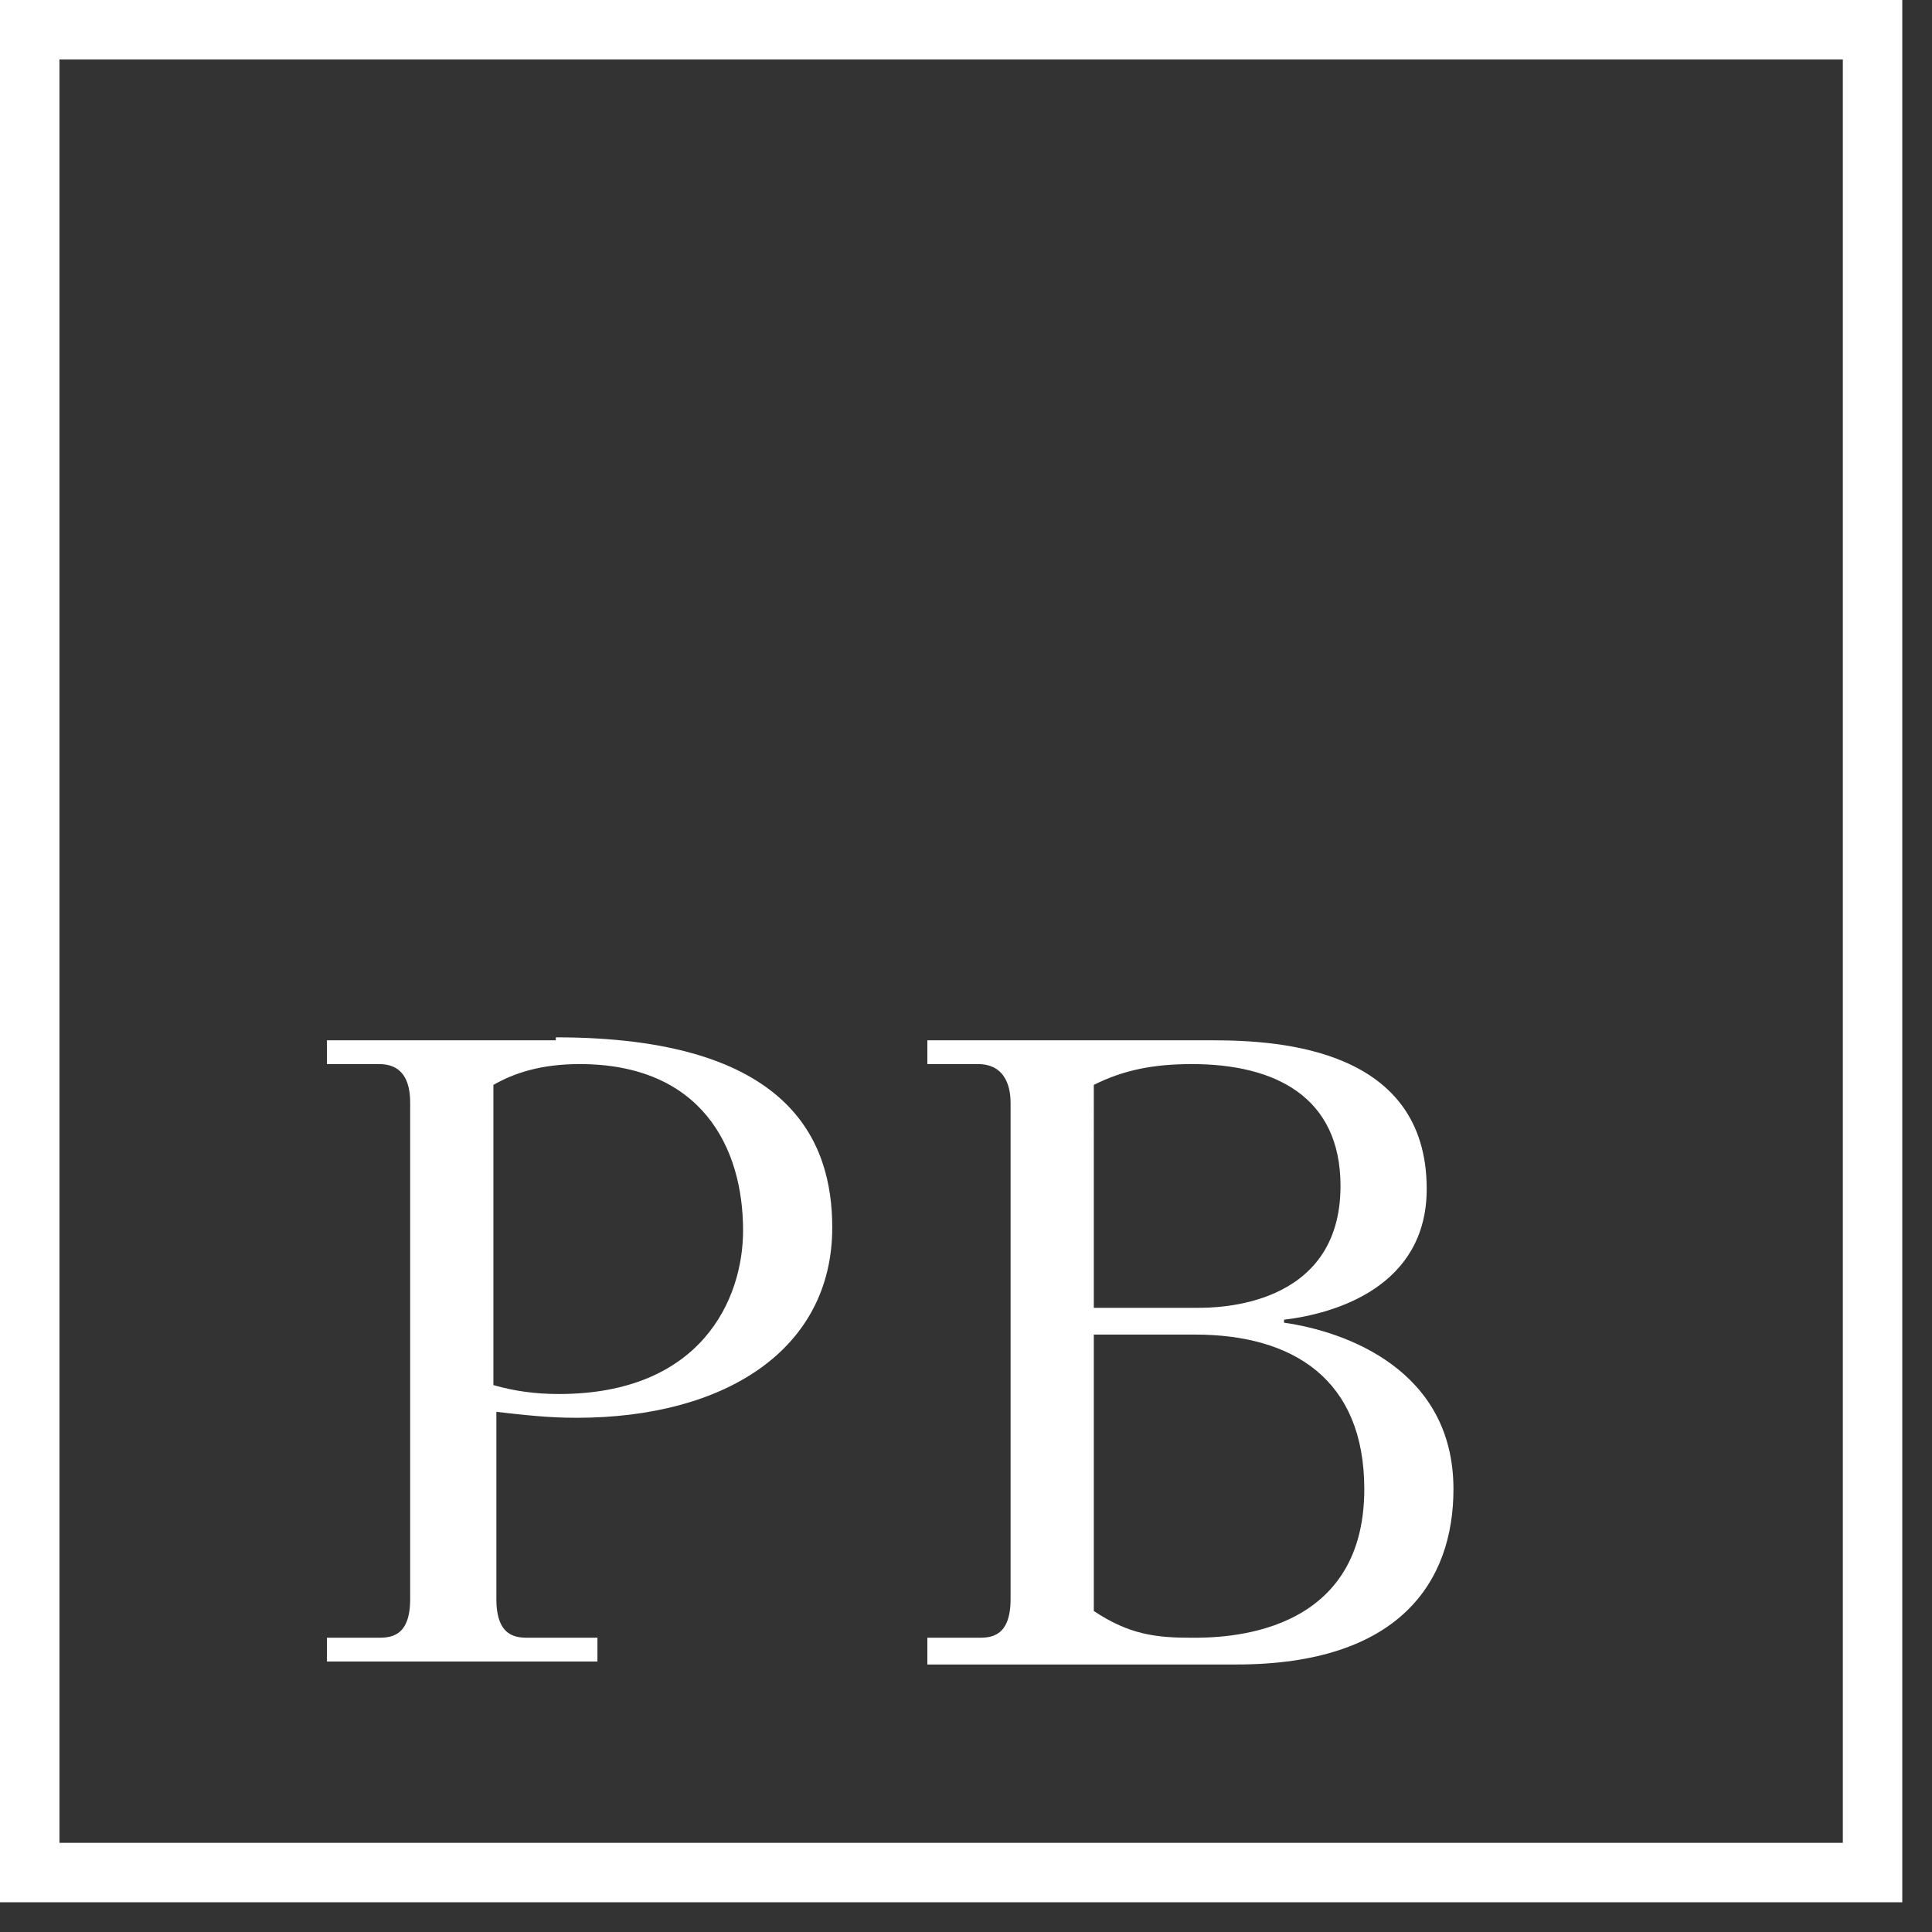 <?xml version="1.0" encoding="utf-8"?>
<!-- Generator: Adobe Illustrator 21.1.0, SVG Export Plug-In . SVG Version: 6.00 Build 0)  -->
<svg version="1.1" id="Layer_1" xmlns="http://www.w3.org/2000/svg" xmlns:xlink="http://www.w3.org/1999/xlink" x="0px" y="0px"
	 viewBox="0 0 65 65" xml:space="preserve">
<rect x="0" y="0" width="65" height="65" fill="#333333" stroke="none"/>
<style type="text/css">
	.st0{fill:none;stroke:#FFFFFF;stroke-width:2;}
	.st1{enable-background:new    ;}
	.st2{fill:#FFFFFF;}
</style>
<path class="st0" d="M1,1h62v62H1V1z"/>
<g class="st1">
	<path class="st2" d="M18.7,34.9c7.9,0,9.3,3.5,9.3,6.4c0,4.1-3.6,6.4-8.6,6.4c-1,0-1.8-0.1-2.7-0.2v6.3c0,1.3,0.7,1.3,1.1,1.3h2.3
		v0.8H11v-0.8h1.7c0.4,0,1.1,0,1.1-1.3V37.1c0-1.3-0.8-1.3-1.1-1.3H11v-0.8H18.7z M16.6,46.6c0.7,0.2,1.4,0.3,2.2,0.3
		c4.8,0,6.2-3.2,6.2-5.5c0-2.8-1.4-5.6-5.5-5.6c-1.3,0-2.2,0.3-2.9,0.7V46.6z"/>
	<path class="st2" d="M31.2,55.1h1.7c0.4,0,1.1,0,1.1-1.3V37.1c0-0.4-0.1-1.3-1.1-1.3h-1.7v-0.8h9.6c2.3,0,7.2,0.3,7.2,5
		c0,3.3-3.1,4.2-4.8,4.4v0.1c2.1,0.3,5.7,1.6,5.7,5.6c0,3.1-1.8,5.9-7.3,5.9H31.2V55.1z M40.3,44c0.6,0,4.8,0,4.8-4.1
		c0-3-2.2-4.1-5-4.1c-1.3,0-2.3,0.2-3.3,0.7V44H40.3z M36.8,54.2c1.2,0.8,2.1,0.9,3.3,0.9c1,0,5.8,0,5.8-5c0-3.7-2.4-5.2-5.7-5.2
		h-3.4V54.2z"/>
</g>
</svg>
